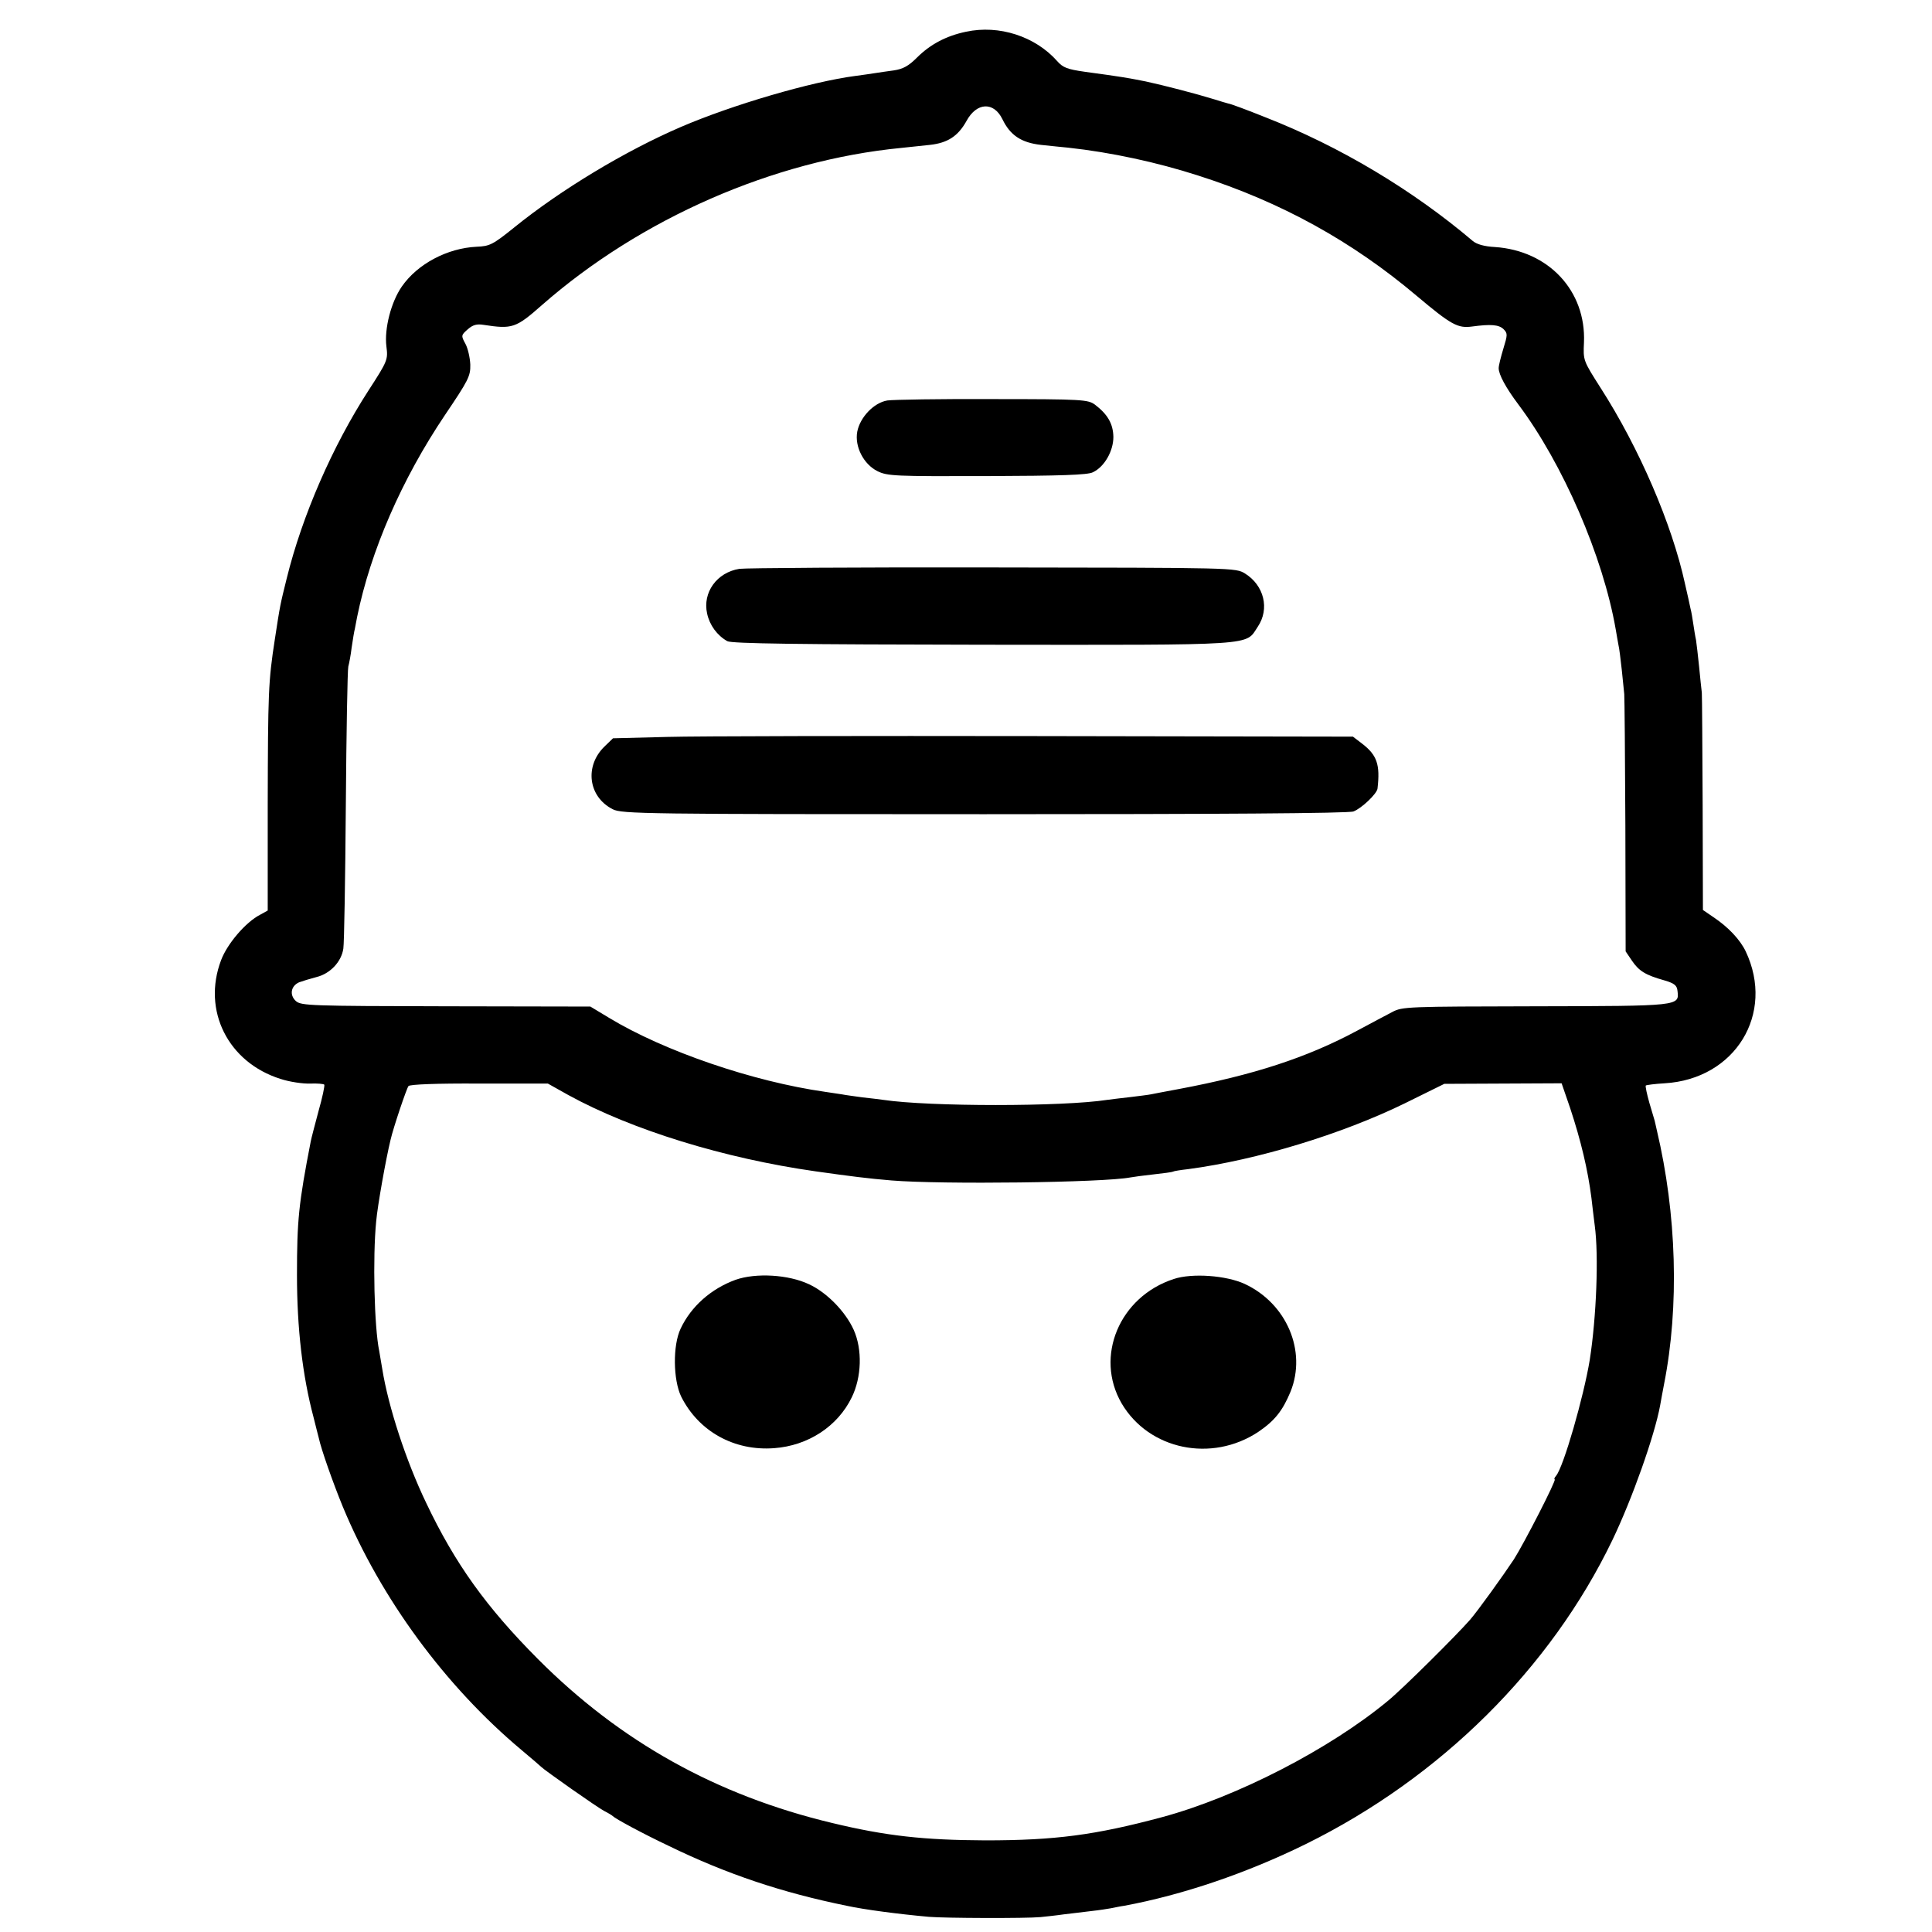 <?xml version="1.0" standalone="no"?>
<!DOCTYPE svg PUBLIC "-//W3C//DTD SVG 20010904//EN"
 "http://www.w3.org/TR/2001/REC-SVG-20010904/DTD/svg10.dtd">
<svg version="1.0" xmlns="http://www.w3.org/2000/svg"
 width="700pt" height="700pt" viewBox="0 0 700 700"
 preserveAspectRatio="xMidYMid meet">
<g transform="translate(0,700) scale(0.1,-0.1)"
fill="#000000" stroke="none">
<path d="M3500 6885 c-72 -15 -130 -46 -178 -94 -30 -30 -50 -41 -83 -46 -24
-3 -55 -8 -69 -10 -14 -2 -45 -7 -70 -10 -161 -21 -447 -105 -633 -185 -202
-87 -436 -228 -605 -365 -77 -62 -88 -67 -135 -69 -106 -5 -214 -62 -271 -144
-39 -56 -64 -153 -56 -217 6 -48 5 -52 -65 -160 -130 -201 -240 -453 -296
-680 -24 -97 -24 -96 -43 -220 -24 -155 -25 -194 -26 -602 l0 -382 -27 -15
c-53 -27 -120 -106 -142 -165 -69 -182 25 -370 215 -430 33 -11 82 -18 108
-17 26 1 49 -1 51 -4 2 -4 -7 -47 -21 -96 -13 -49 -26 -98 -28 -109 -44 -226
-50 -287 -50 -485 0 -192 20 -365 60 -515 8 -33 17 -67 19 -75 8 -39 52 -164
87 -249 138 -333 372 -651 648 -882 36 -30 67 -57 70 -60 10 -11 206 -149 230
-161 14 -7 27 -15 30 -18 10 -10 108 -63 205 -109 208 -101 407 -168 643 -216
64 -14 187 -30 297 -40 57 -5 353 -6 405 -1 19 2 58 6 85 10 28 3 73 9 100 12
28 3 59 8 70 10 11 2 33 7 48 9 211 39 444 118 659 224 488 241 886 636 1110
1101 72 150 153 379 173 488 2 14 9 48 14 76 56 283 46 617 -26 921 -4 17 -7
32 -8 35 -1 3 -9 31 -19 64 -9 32 -15 60 -13 63 3 2 33 6 68 8 256 15 401 252
294 478 -20 42 -63 88 -117 124 l-38 26 -1 381 c-1 209 -2 392 -3 406 -2 14
-6 57 -10 96 -4 39 -9 82 -11 95 -3 13 -7 39 -10 59 -3 20 -7 45 -10 55 -2 11
-11 51 -20 90 -47 216 -166 492 -306 710 -63 99 -63 99 -60 164 8 187 -128
333 -323 346 -38 2 -66 10 -80 22 -217 184 -480 342 -751 448 -65 26 -126 49
-135 50 -8 2 -31 9 -50 15 -68 21 -184 51 -249 65 -66 13 -81 16 -221 35 -63
9 -79 15 -100 39 -79 89 -210 132 -330 106z m132 -317 c28 -58 68 -85 140 -93
35 -4 79 -8 98 -10 156 -17 322 -53 471 -101 301 -96 559 -239 792 -436 126
-106 149 -118 201 -111 67 9 97 7 114 -10 15 -15 14 -21 -1 -70 -9 -30 -17
-61 -17 -71 0 -23 26 -71 71 -131 162 -216 307 -551 353 -815 3 -19 8 -45 10
-57 3 -12 8 -53 12 -90 4 -37 8 -77 9 -88 1 -11 3 -225 4 -476 l1 -456 23 -34
c25 -37 49 -52 117 -71 37 -11 46 -18 48 -39 6 -54 10 -54 -513 -55 -466 -1
-484 -1 -521 -21 -22 -11 -79 -42 -128 -68 -181 -97 -374 -160 -646 -211 -47
-9 -92 -17 -100 -19 -9 -2 -43 -6 -75 -10 -33 -4 -71 -8 -83 -10 -161 -25
-645 -25 -812 0 -14 2 -47 6 -75 9 -27 4 -61 8 -75 11 -14 2 -41 6 -60 9 -261
37 -583 147 -783 268 l-68 41 -524 1 c-489 1 -524 2 -543 19 -24 22 -18 55 12
68 11 4 40 13 63 19 49 12 90 55 97 103 3 18 7 250 9 517 2 267 6 494 9 505 3
11 9 42 12 68 4 27 9 59 12 70 2 12 6 31 8 42 49 240 162 499 318 731 85 126
93 141 92 183 -1 25 -9 60 -18 76 -16 29 -15 31 9 52 18 16 33 20 57 16 104
-16 117 -12 212 72 357 313 838 524 1301 569 28 3 74 8 104 11 64 7 102 31
133 87 37 68 99 70 130 6z m-1572 -3536 c230 -126 564 -229 895 -276 128 -18
190 -26 275 -33 181 -15 767 -8 866 11 10 2 48 7 84 11 36 4 67 8 70 10 3 2
28 6 55 9 249 33 557 127 784 238 l144 71 213 1 212 1 31 -90 c39 -118 64
-223 77 -325 3 -25 8 -70 12 -100 15 -109 6 -333 -18 -487 -22 -134 -95 -388
-122 -420 -6 -7 -8 -13 -5 -13 8 0 -111 -232 -148 -290 -37 -56 -131 -187
-159 -219 -49 -56 -245 -251 -298 -294 -210 -174 -547 -348 -818 -421 -242
-65 -388 -84 -640 -84 -223 1 -360 16 -555 63 -419 100 -768 295 -1066 594
-187 188 -300 345 -405 566 -73 152 -137 348 -159 485 -4 25 -9 54 -11 65 -18
86 -24 339 -11 470 5 57 35 225 52 295 10 44 58 186 65 195 5 6 102 10 257 9
l248 0 75 -42z"/>
<path d="M3215 5549 c-49 -8 -99 -61 -109 -113 -10 -54 23 -118 73 -143 36
-18 64 -19 397 -18 265 1 366 4 384 14 42 20 74 77 74 128 -1 48 -21 82 -67
117 -25 18 -43 20 -370 20 -189 1 -361 -2 -382 -5z"/>
<path d="M2679 4939 c-82 -13 -134 -86 -117 -162 9 -42 36 -79 73 -100 15 -9
261 -12 926 -13 1005 -1 950 -4 996 65 44 65 23 150 -46 193 -34 21 -38 21
-916 22 -485 1 -897 -2 -916 -5z"/>
<path d="M2418 4330 l-197 -5 -30 -29 c-74 -71 -60 -183 29 -228 32 -17 121
-18 1346 -18 841 0 1322 3 1338 10 29 11 85 64 87 83 10 87 -2 121 -55 162
l-34 26 -1144 2 c-628 1 -1232 0 -1340 -3z"/>
<path d="M2665 2363 c-88 -32 -161 -96 -199 -177 -29 -61 -27 -186 2 -246 63
-126 192 -198 337 -187 123 9 230 79 281 184 36 73 39 174 7 245 -30 66 -97
135 -162 165 -74 35 -192 42 -266 16z"/>
<path d="M4253 2366 c-197 -64 -288 -281 -189 -451 99 -168 326 -215 495 -103
59 40 88 76 117 146 59 147 -14 319 -166 390 -67 31 -191 40 -257 18z"/>
</g>
</svg>

